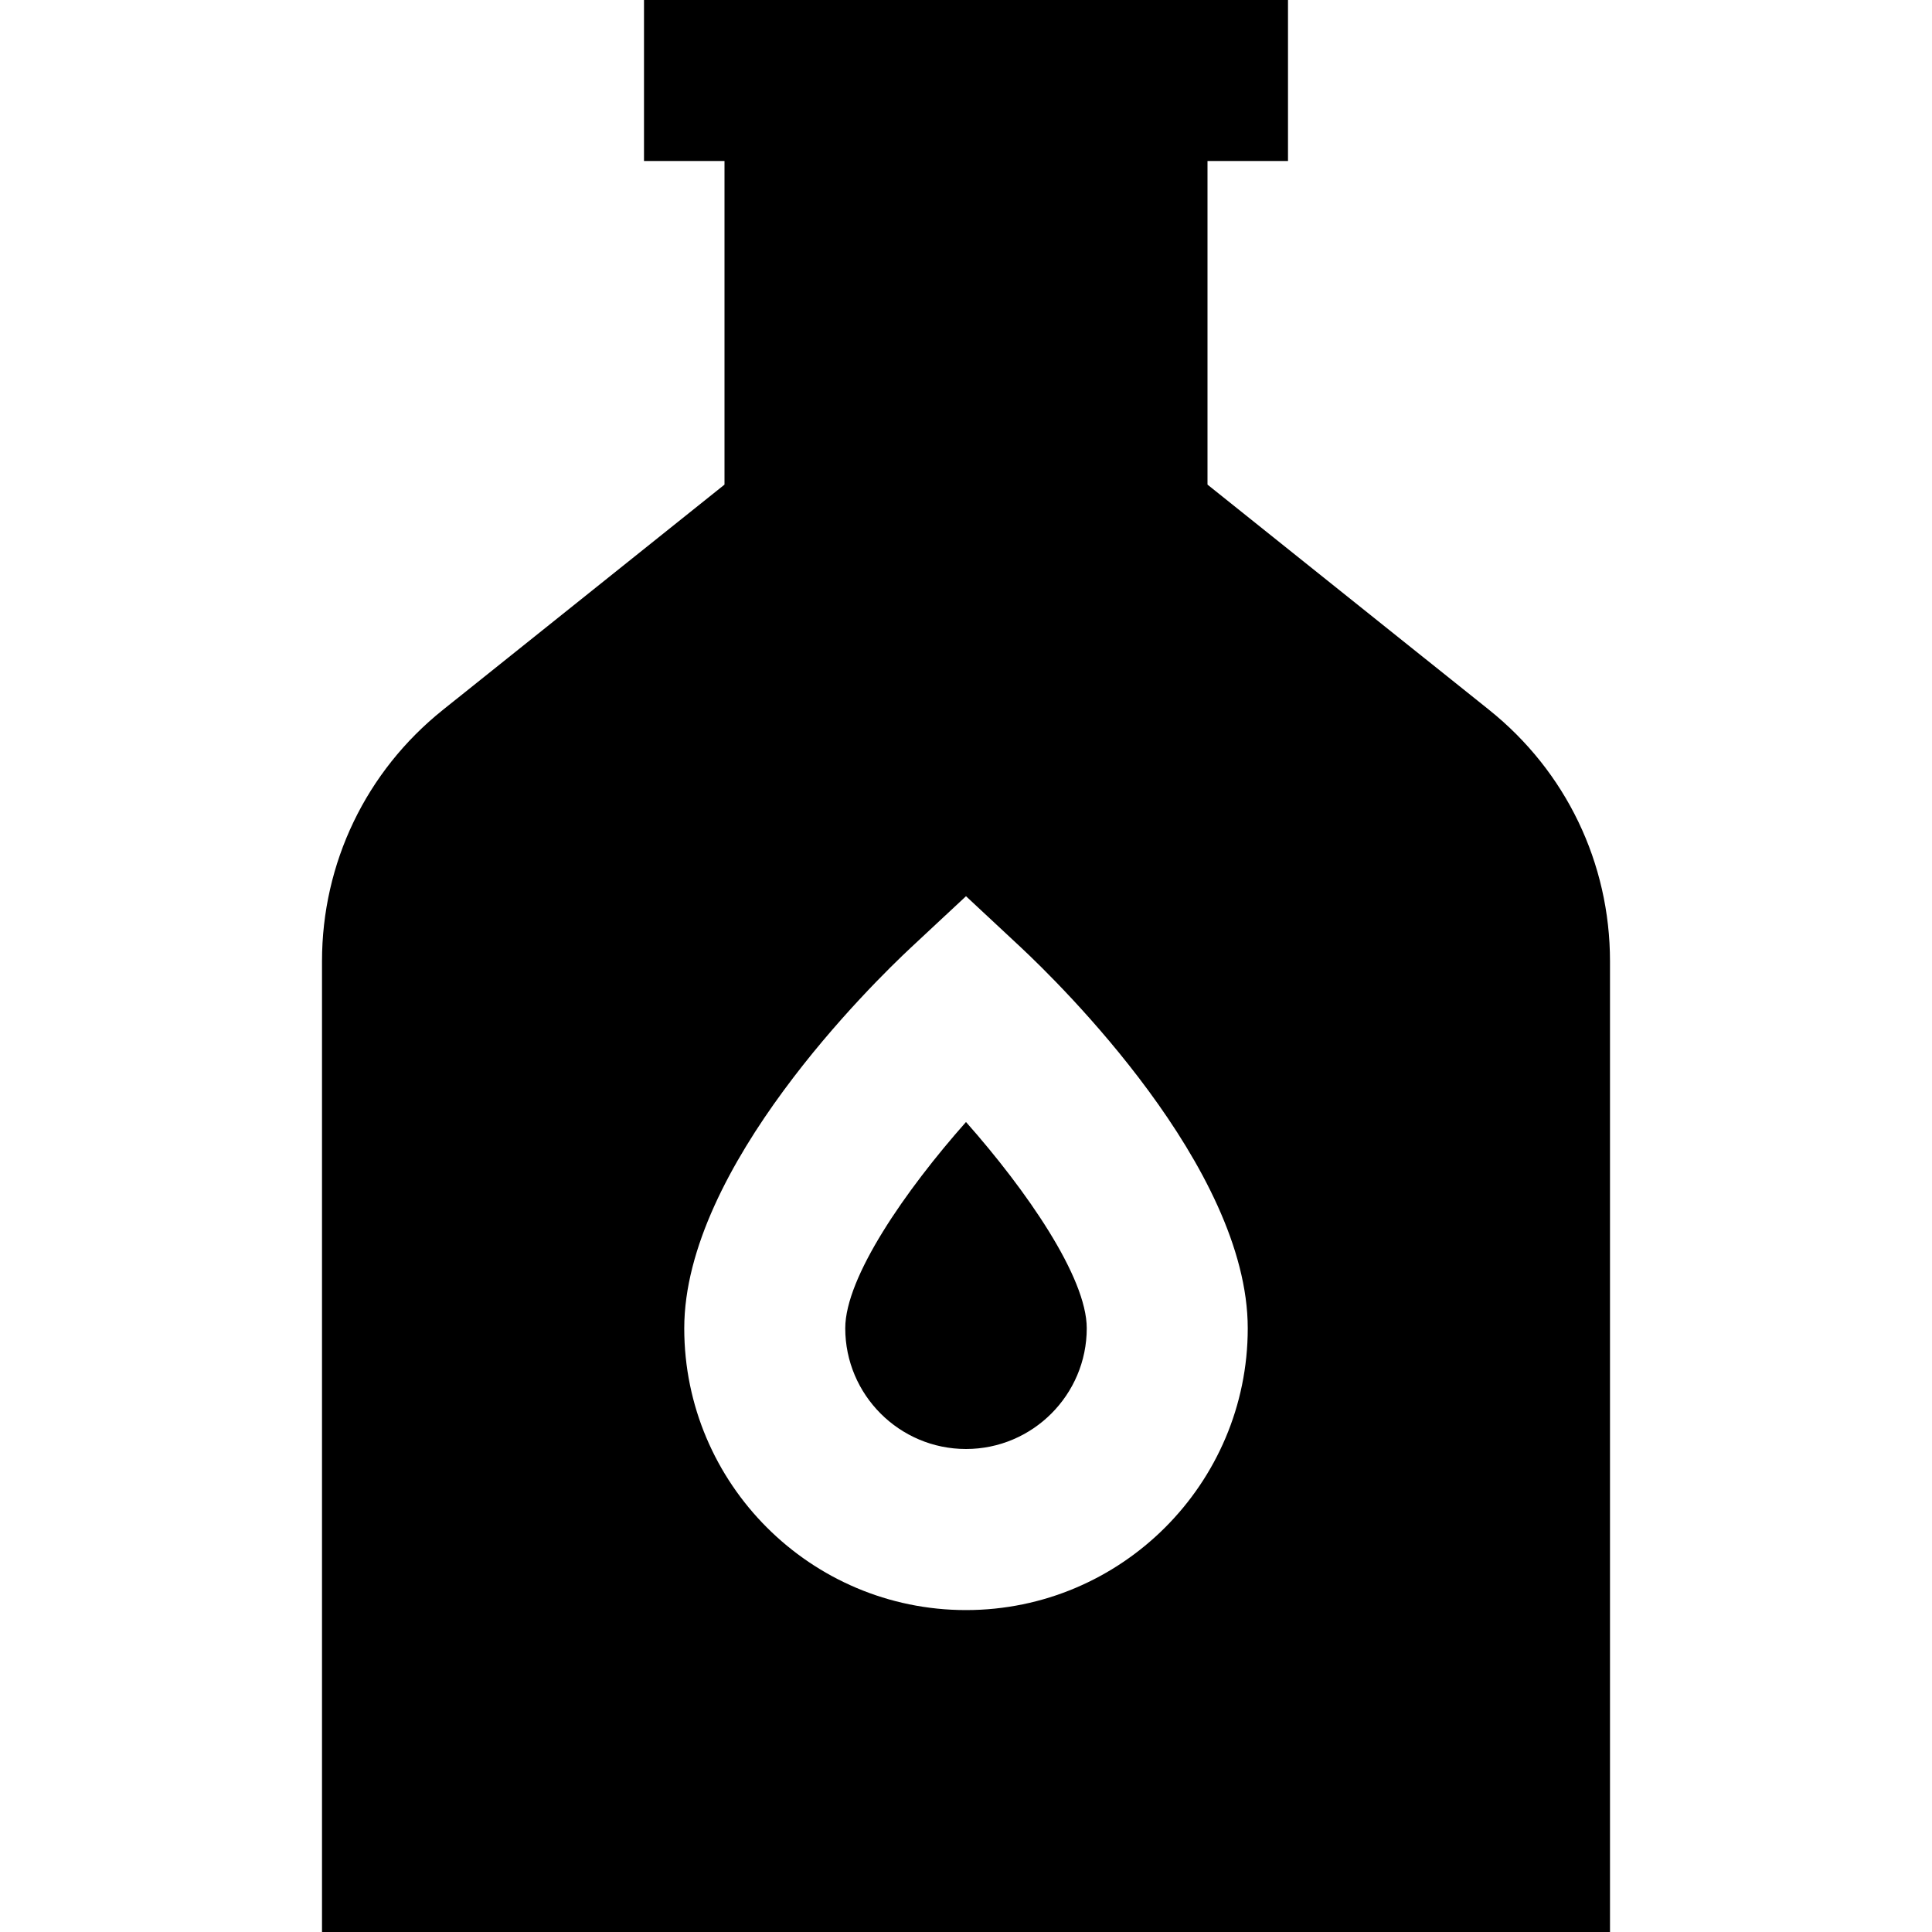 <?xml version="1.0" encoding="UTF-8"?>
<svg xmlns="http://www.w3.org/2000/svg" id="Layer_1" data-name="Layer 1" viewBox="0 0 24 24">
  <path d="m12,13.938c.748.845,1.5,1.927,1.5,2.562,0,.827-.673,1.5-1.5,1.5s-1.5-.673-1.5-1.5c0-.636.752-1.718,1.5-2.562Zm8-1.996v12.059H4v-12.059c0-1.222.547-2.359,1.501-3.123l3.499-2.799V2h-1V0h8v2h-1v4.02l3.499,2.799c.954.764,1.501,1.901,1.501,3.123Zm-4.5,4.559c0-2-2.348-4.292-2.817-4.731l-.683-.637-.683.637c-.47.439-2.817,2.731-2.817,4.731,0,1.93,1.57,3.5,3.5,3.5s3.5-1.57,3.5-3.5Z"/>
</svg>
